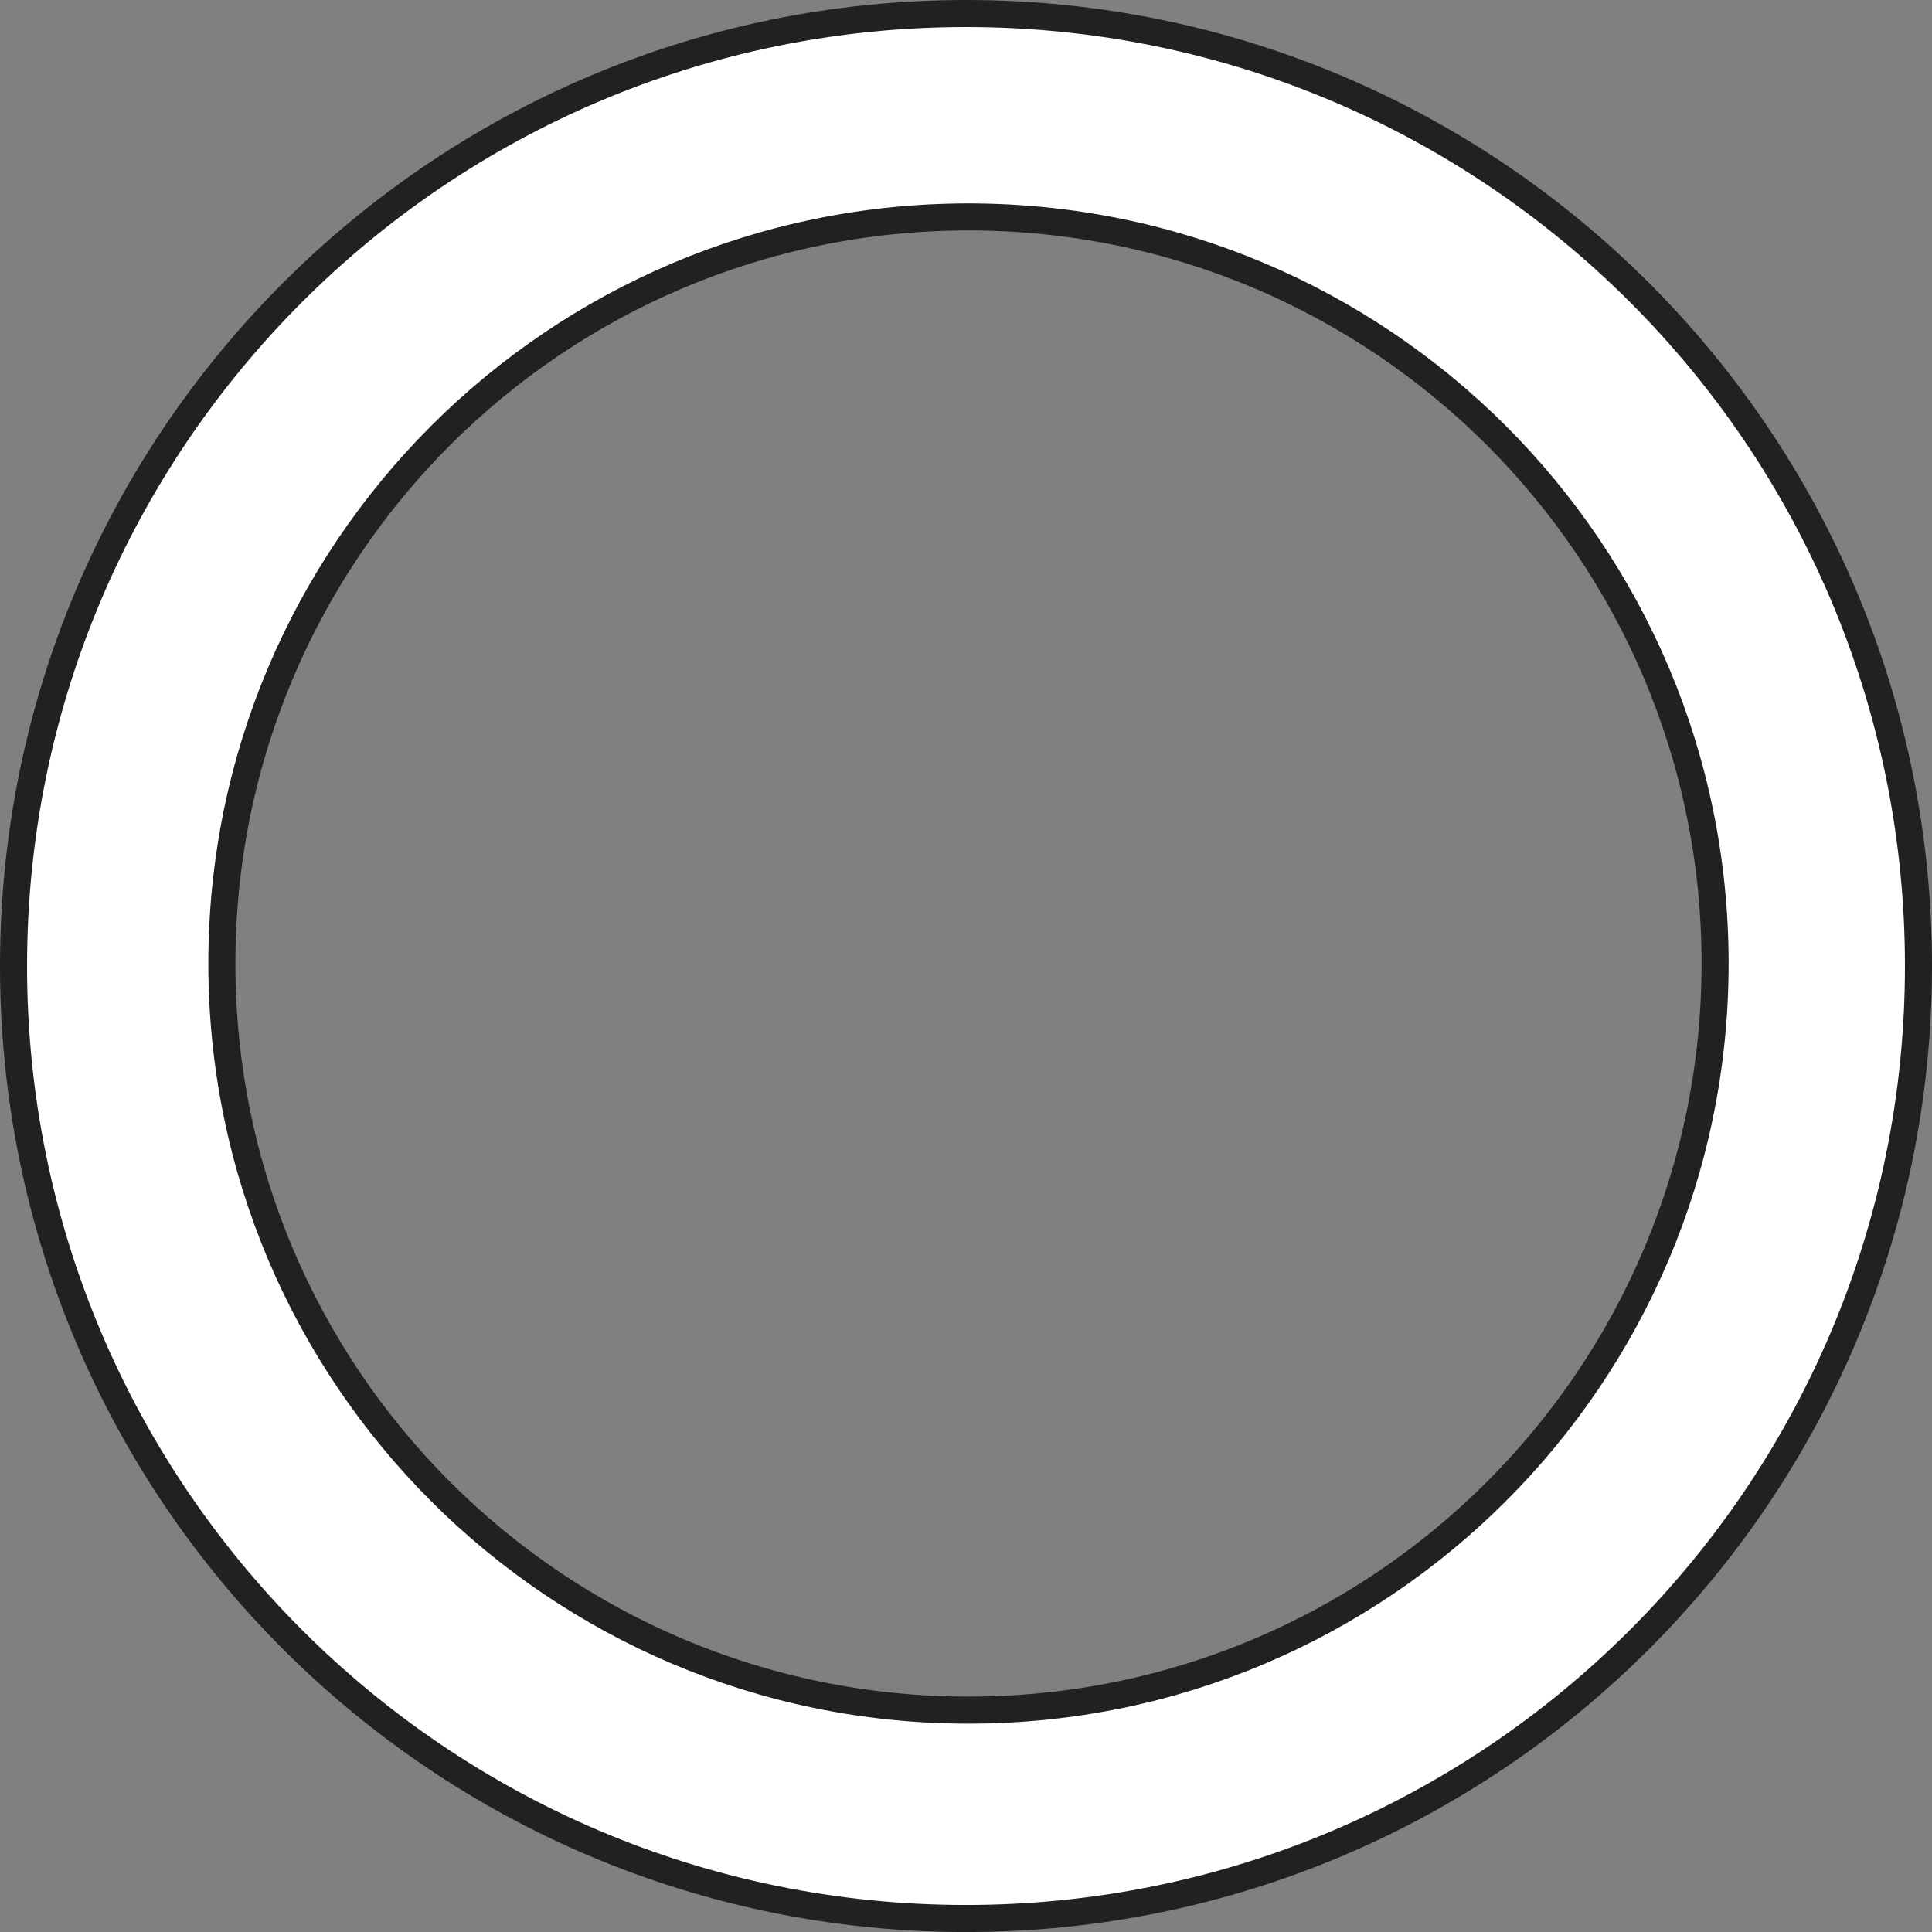 <?xml version="1.0" encoding="iso-8859-1"?>
<!-- Generator: Adobe Illustrator 27.9.1, SVG Export Plug-In . SVG Version: 6.00 Build 0)  -->
<svg version="1.1" id="image_1_" xmlns="http://www.w3.org/2000/svg" xmlns:xlink="http://www.w3.org/1999/xlink" x="0px" y="0px"
	 width="57.133px" height="57.133px" viewBox="0 0 57.133 57.133" enable-background="new 0 0 57.133 57.133"
	 xml:space="preserve">
<rect x="0" y="0" width="57.133" height="57.133" fill="#808080" stroke="none"/>
<path fill="#FFFFFF" stroke="#222121" stroke-width="0.8" d="M56.733,28.567c0,15.556-12.611,28.167-28.167,28.167
	S0.4,44.123,0.4,28.567S13.011,0.4,28.567,0.4S56.733,13.011,56.733,28.567z M28.64,6.415
	c-12.194,0-22.079,9.885-22.079,22.079s9.885,22.078,22.079,22.078s22.079-9.885,22.079-22.079
	S40.834,6.415,28.64,6.415z"/>
</svg>
